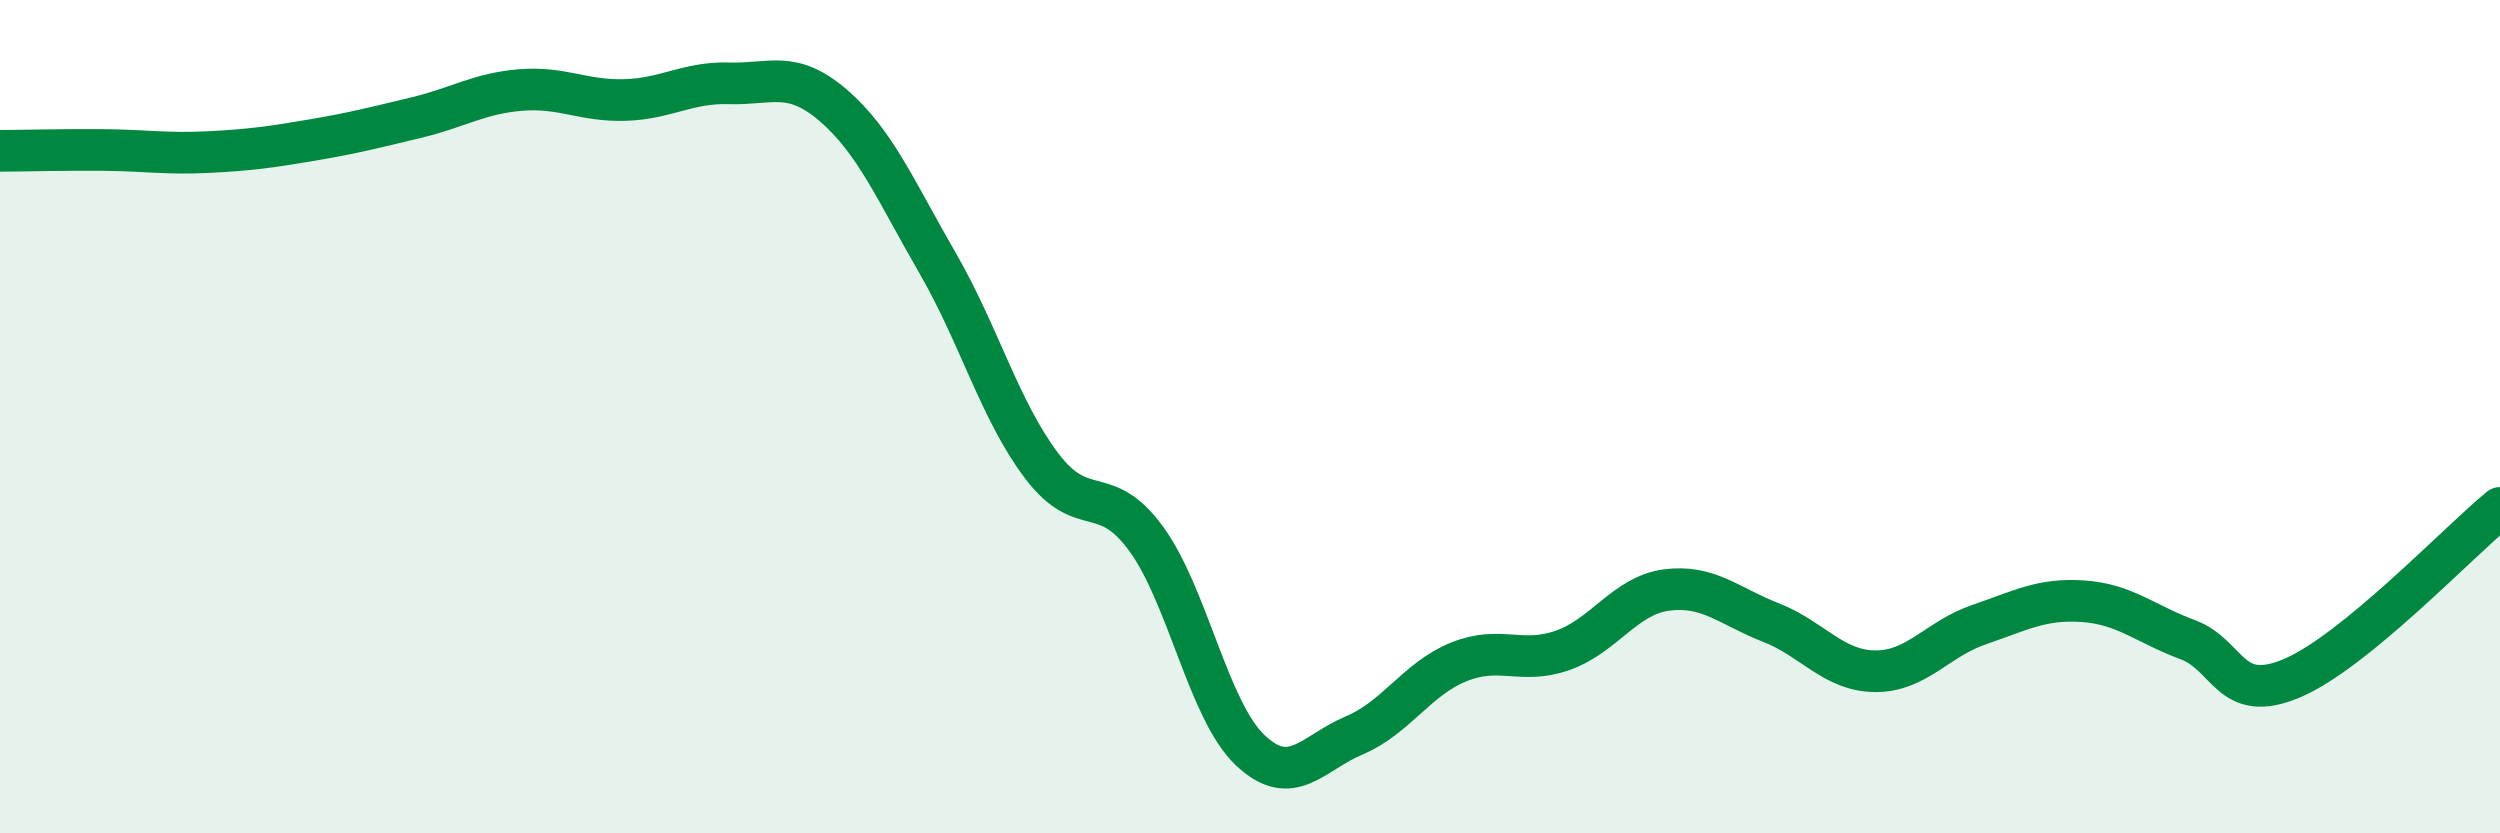 
    <svg width="60" height="20" viewBox="0 0 60 20" xmlns="http://www.w3.org/2000/svg">
      <path
        d="M 0,3.62 C 0.5,3.62 1.5,3.59 2.5,3.6 C 3.5,3.61 4,3.7 5,3.65 C 6,3.6 6.5,3.53 7.5,3.36 C 8.5,3.19 9,3.06 10,2.82 C 11,2.58 11.5,2.24 12.5,2.16 C 13.5,2.08 14,2.43 15,2.4 C 16,2.37 16.5,1.97 17.5,2 C 18.5,2.03 19,1.67 20,2.53 C 21,3.39 21.5,4.58 22.5,6.31 C 23.5,8.04 24,9.86 25,11.18 C 26,12.5 26.5,11.56 27.5,12.92 C 28.5,14.28 29,17.05 30,18 C 31,18.95 31.5,18.07 32.5,17.65 C 33.5,17.23 34,16.3 35,15.89 C 36,15.48 36.5,15.96 37.5,15.61 C 38.5,15.26 39,14.29 40,14.16 C 41,14.03 41.5,14.55 42.5,14.94 C 43.5,15.33 44,16.1 45,16.11 C 46,16.12 46.5,15.33 47.5,14.99 C 48.5,14.65 49,14.36 50,14.43 C 51,14.5 51.5,14.98 52.5,15.35 C 53.5,15.72 53.5,16.91 55,16.28 C 56.5,15.65 59,13.01 60,12.19L60 20L0 20Z"
        fill="#008740"
        opacity="0.1"
        stroke-linecap="round"
        stroke-linejoin="round"
      />
      <path
        d="M 0,3.62 C 0.5,3.62 1.5,3.59 2.5,3.6 C 3.5,3.61 4,3.7 5,3.65 C 6,3.6 6.5,3.53 7.5,3.36 C 8.5,3.19 9,3.06 10,2.82 C 11,2.58 11.5,2.24 12.5,2.16 C 13.5,2.08 14,2.43 15,2.4 C 16,2.37 16.5,1.97 17.5,2 C 18.5,2.03 19,1.67 20,2.53 C 21,3.39 21.5,4.58 22.5,6.31 C 23.5,8.04 24,9.86 25,11.18 C 26,12.5 26.5,11.56 27.5,12.92 C 28.5,14.28 29,17.05 30,18 C 31,18.95 31.5,18.07 32.5,17.65 C 33.5,17.23 34,16.3 35,15.89 C 36,15.48 36.5,15.96 37.5,15.61 C 38.5,15.26 39,14.29 40,14.16 C 41,14.03 41.5,14.55 42.5,14.94 C 43.5,15.33 44,16.1 45,16.11 C 46,16.12 46.5,15.33 47.5,14.99 C 48.5,14.65 49,14.36 50,14.43 C 51,14.5 51.5,14.98 52.5,15.35 C 53.5,15.72 53.5,16.91 55,16.28 C 56.5,15.65 59,13.01 60,12.19"
        stroke="#008740"
        stroke-width="1"
        fill="none"
        stroke-linecap="round"
        stroke-linejoin="round"
      />
    </svg>
  